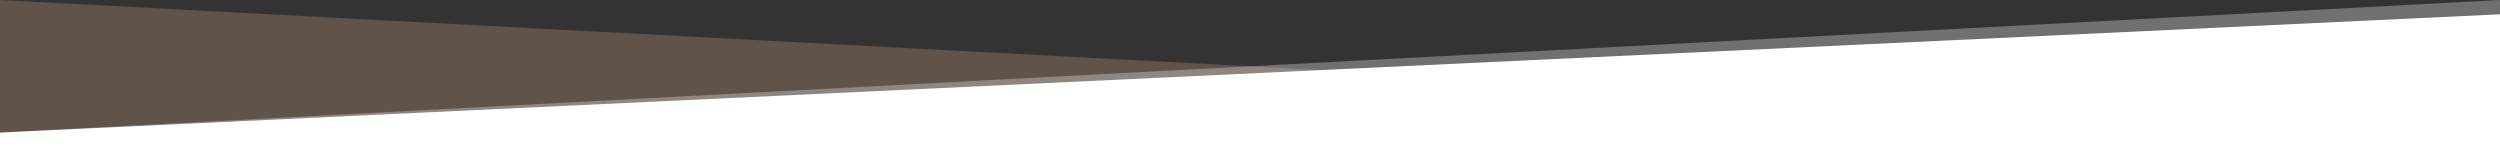 <?xml version="1.0" encoding="utf-8"?>
<!-- Generator: Adobe Illustrator 25.0.1, SVG Export Plug-In . SVG Version: 6.00 Build 0)  -->
<svg version="1.1" id="Capa_1" xmlns="http://www.w3.org/2000/svg" xmlns:xlink="http://www.w3.org/1999/xlink" x="0px" y="0px"
	 viewBox="0 0 3500 207.5" style="enable-background:new 0 0 3500 207.5;" xml:space="preserve">
<rect x="0" y="0" width="3500" height="207.5" fill="#333333" stroke="none"/>
<style type="text/css">
	.st0{opacity:0.75;fill:#6D5E52;}
	.st1{opacity:0.3;fill:#FFFFFF;}
	.st2{fill:#FFFFFF;}
</style>
<g>
	<polygon class="st0" points="0,0 3500,185.6 0,185.6 	"/>
	<polygon class="st1" points="3500,0 0,185.6 3500,185.6 	"/>
	<polygon class="st2" points="0,185.6 3500,20 3500,207.5 0,207.5 	"/>
</g>
</svg>

